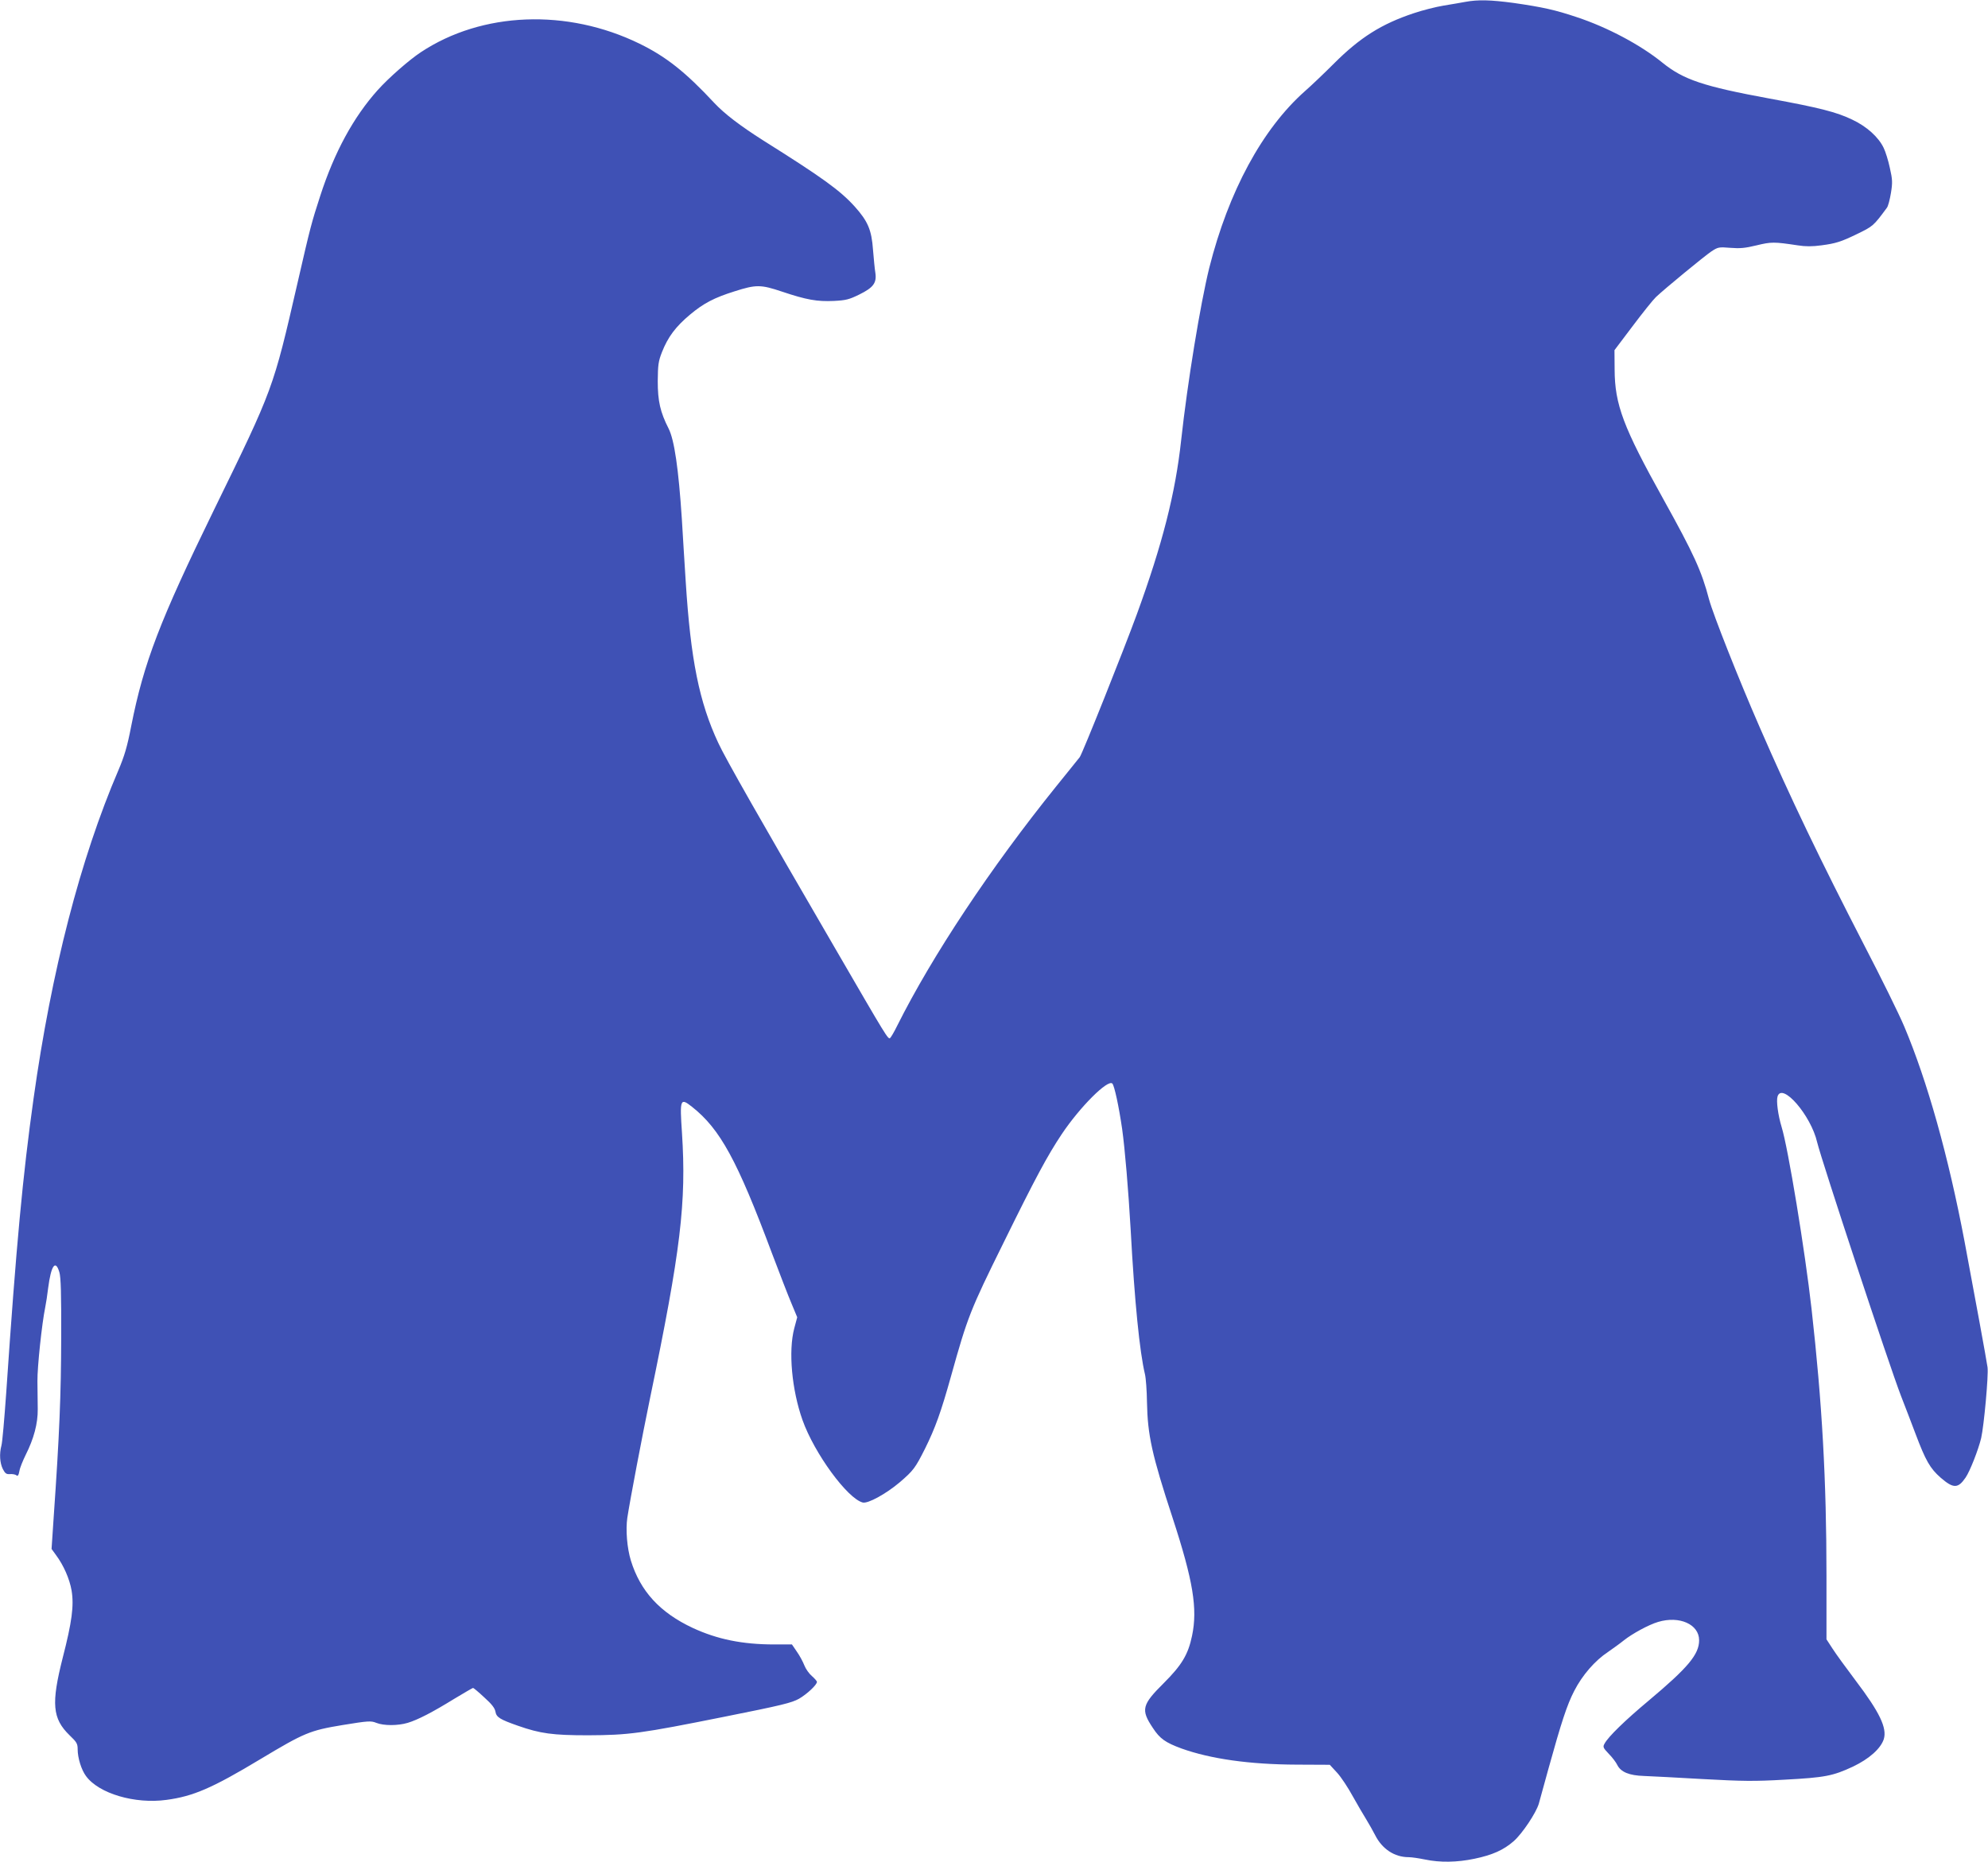 <?xml version="1.0" standalone="no"?>
<!DOCTYPE svg PUBLIC "-//W3C//DTD SVG 20010904//EN"
 "http://www.w3.org/TR/2001/REC-SVG-20010904/DTD/svg10.dtd">
<svg version="1.0" xmlns="http://www.w3.org/2000/svg"
 width="1280pt" height="1199pt" viewBox="0 0 1280 1199"
 preserveAspectRatio="xMidYMid meet">
<g transform="translate(0,1199) scale(0.1,-0.1)"
fill="#3f51b5" stroke="none">
<path d="M9435 11978 c-27 -5 -90 -16 -140 -24 -49 -8 -136 -30 -192 -49 -208
-69 -347 -157 -514 -324 -64 -64 -148 -144 -187 -178 -274 -243 -492 -646
-616 -1138 -57 -231 -140 -735 -181 -1110 -37 -342 -121 -670 -285 -1120 -86
-235 -351 -899 -368 -921 -10 -12 -78 -98 -153 -190 -419 -520 -796 -1087
-1023 -1541 -19 -39 -40 -74 -45 -78 -14 -8 -18 -1 -361 590 -471 810 -700
1212 -745 1310 -123 263 -178 536 -210 1041 -8 131 -20 313 -25 404 -21 319
-48 507 -85 580 -54 106 -70 177 -70 305 1 106 4 128 27 187 39 99 89 165 181
242 87 73 156 109 287 150 138 44 168 44 305 -2 158 -53 226 -65 334 -60 78 4
98 9 165 42 89 44 112 74 102 140 -4 22 -10 89 -15 147 -9 128 -33 184 -117
278 -95 105 -207 186 -589 426 -151 96 -250 172 -315 241 -186 200 -311 299
-483 383 -465 227 -1013 206 -1407 -55 -76 -50 -208 -166 -278 -244 -156 -174
-279 -400 -370 -681 -56 -173 -62 -193 -147 -564 -157 -682 -154 -674 -538
-1460 -348 -713 -451 -981 -532 -1390 -26 -135 -44 -194 -83 -286 -245 -571
-431 -1292 -546 -2114 -69 -492 -111 -937 -176 -1895 -12 -168 -25 -321 -31
-340 -14 -53 -10 -111 9 -150 15 -29 23 -35 47 -33 16 1 34 -2 41 -8 8 -7 14
0 19 28 3 20 22 66 40 103 53 105 79 203 78 295 0 44 -1 125 -2 180 -1 93 29
373 50 475 5 25 14 81 19 125 19 146 47 186 72 103 10 -32 13 -140 12 -428 -1
-362 -11 -616 -49 -1160 l-13 -195 29 -40 c49 -66 87 -153 100 -228 16 -97 2
-203 -57 -432 -75 -296 -67 -392 44 -500 46 -44 52 -54 52 -90 0 -56 24 -133
54 -173 82 -112 314 -181 518 -153 172 23 295 76 604 262 285 171 319 185 530
220 166 27 182 28 217 14 48 -19 138 -19 202 0 66 20 159 68 300 155 63 38
118 70 121 70 3 0 36 -27 72 -61 49 -44 68 -69 72 -92 6 -36 29 -50 146 -91
143 -50 223 -61 449 -61 263 1 339 11 882 120 366 73 430 89 477 115 52 30
116 90 116 109 0 5 -15 22 -32 37 -18 15 -40 46 -49 69 -9 23 -30 63 -48 88
l-32 47 -114 0 c-205 0 -366 33 -524 106 -212 99 -338 237 -399 434 -25 82
-34 198 -23 275 19 123 94 517 147 774 197 949 234 1257 205 1705 -15 220 -11
228 65 168 181 -143 291 -345 514 -942 49 -129 105 -275 126 -324 l37 -89 -19
-71 c-39 -147 -16 -396 53 -591 77 -216 290 -506 388 -531 34 -8 149 55 239
131 87 75 99 91 161 214 67 135 104 238 169 471 106 380 123 423 337 856 206
419 283 562 375 700 117 175 297 355 326 326 13 -13 42 -147 63 -292 18 -129
40 -390 55 -650 25 -463 58 -788 92 -930 6 -25 12 -106 13 -180 4 -211 31
-337 165 -745 132 -404 162 -585 125 -760 -25 -120 -66 -188 -181 -303 -142
-141 -150 -172 -71 -290 45 -69 81 -94 184 -132 187 -67 438 -103 742 -104
l213 -1 47 -51 c25 -27 70 -95 100 -150 30 -54 70 -122 88 -151 18 -29 43 -74
57 -101 45 -89 124 -142 216 -142 19 0 66 -7 105 -15 96 -20 205 -19 319 5
115 24 187 56 252 113 55 48 145 183 162 242 6 22 34 123 62 225 83 299 119
410 166 501 52 101 132 194 218 251 33 23 79 56 101 74 54 43 160 101 221 119
137 41 264 -15 264 -118 0 -91 -71 -176 -325 -389 -152 -127 -261 -233 -284
-277 -12 -21 -9 -27 27 -65 22 -22 47 -55 55 -72 23 -46 77 -68 172 -71 44 -2
214 -10 379 -20 258 -14 329 -15 525 -4 262 14 312 24 441 84 105 50 179 116
199 177 22 72 -27 174 -181 377 -61 81 -128 173 -149 206 l-39 60 0 411 c0
612 -28 1111 -96 1716 -42 374 -151 1038 -193 1173 -23 76 -35 167 -26 196 29
93 215 -121 255 -295 27 -113 462 -1432 540 -1634 29 -74 70 -182 92 -240 67
-178 95 -226 163 -286 82 -71 112 -71 161 1 28 41 82 179 100 254 18 79 48
404 41 456 -5 39 -87 485 -148 810 -104 550 -240 1033 -388 1384 -33 79 -149
314 -257 522 -282 547 -475 948 -675 1408 -132 302 -299 724 -325 821 -48 183
-98 292 -294 645 -259 465 -313 610 -314 835 l-1 125 117 155 c64 85 131 169
150 187 57 54 311 263 357 294 43 28 48 29 122 23 62 -5 95 -2 169 16 95 23
112 23 265 0 50 -8 93 -8 152 0 92 12 127 23 228 72 105 51 107 52 194 170 8
10 19 53 26 95 11 67 10 87 -7 162 -10 47 -28 105 -40 129 -33 69 -108 137
-201 181 -101 49 -211 77 -532 136 -429 79 -556 122 -692 232 -139 113 -352
227 -552 293 -137 46 -218 64 -405 91 -149 20 -230 22 -311 7z"/>
</g>
</svg>
